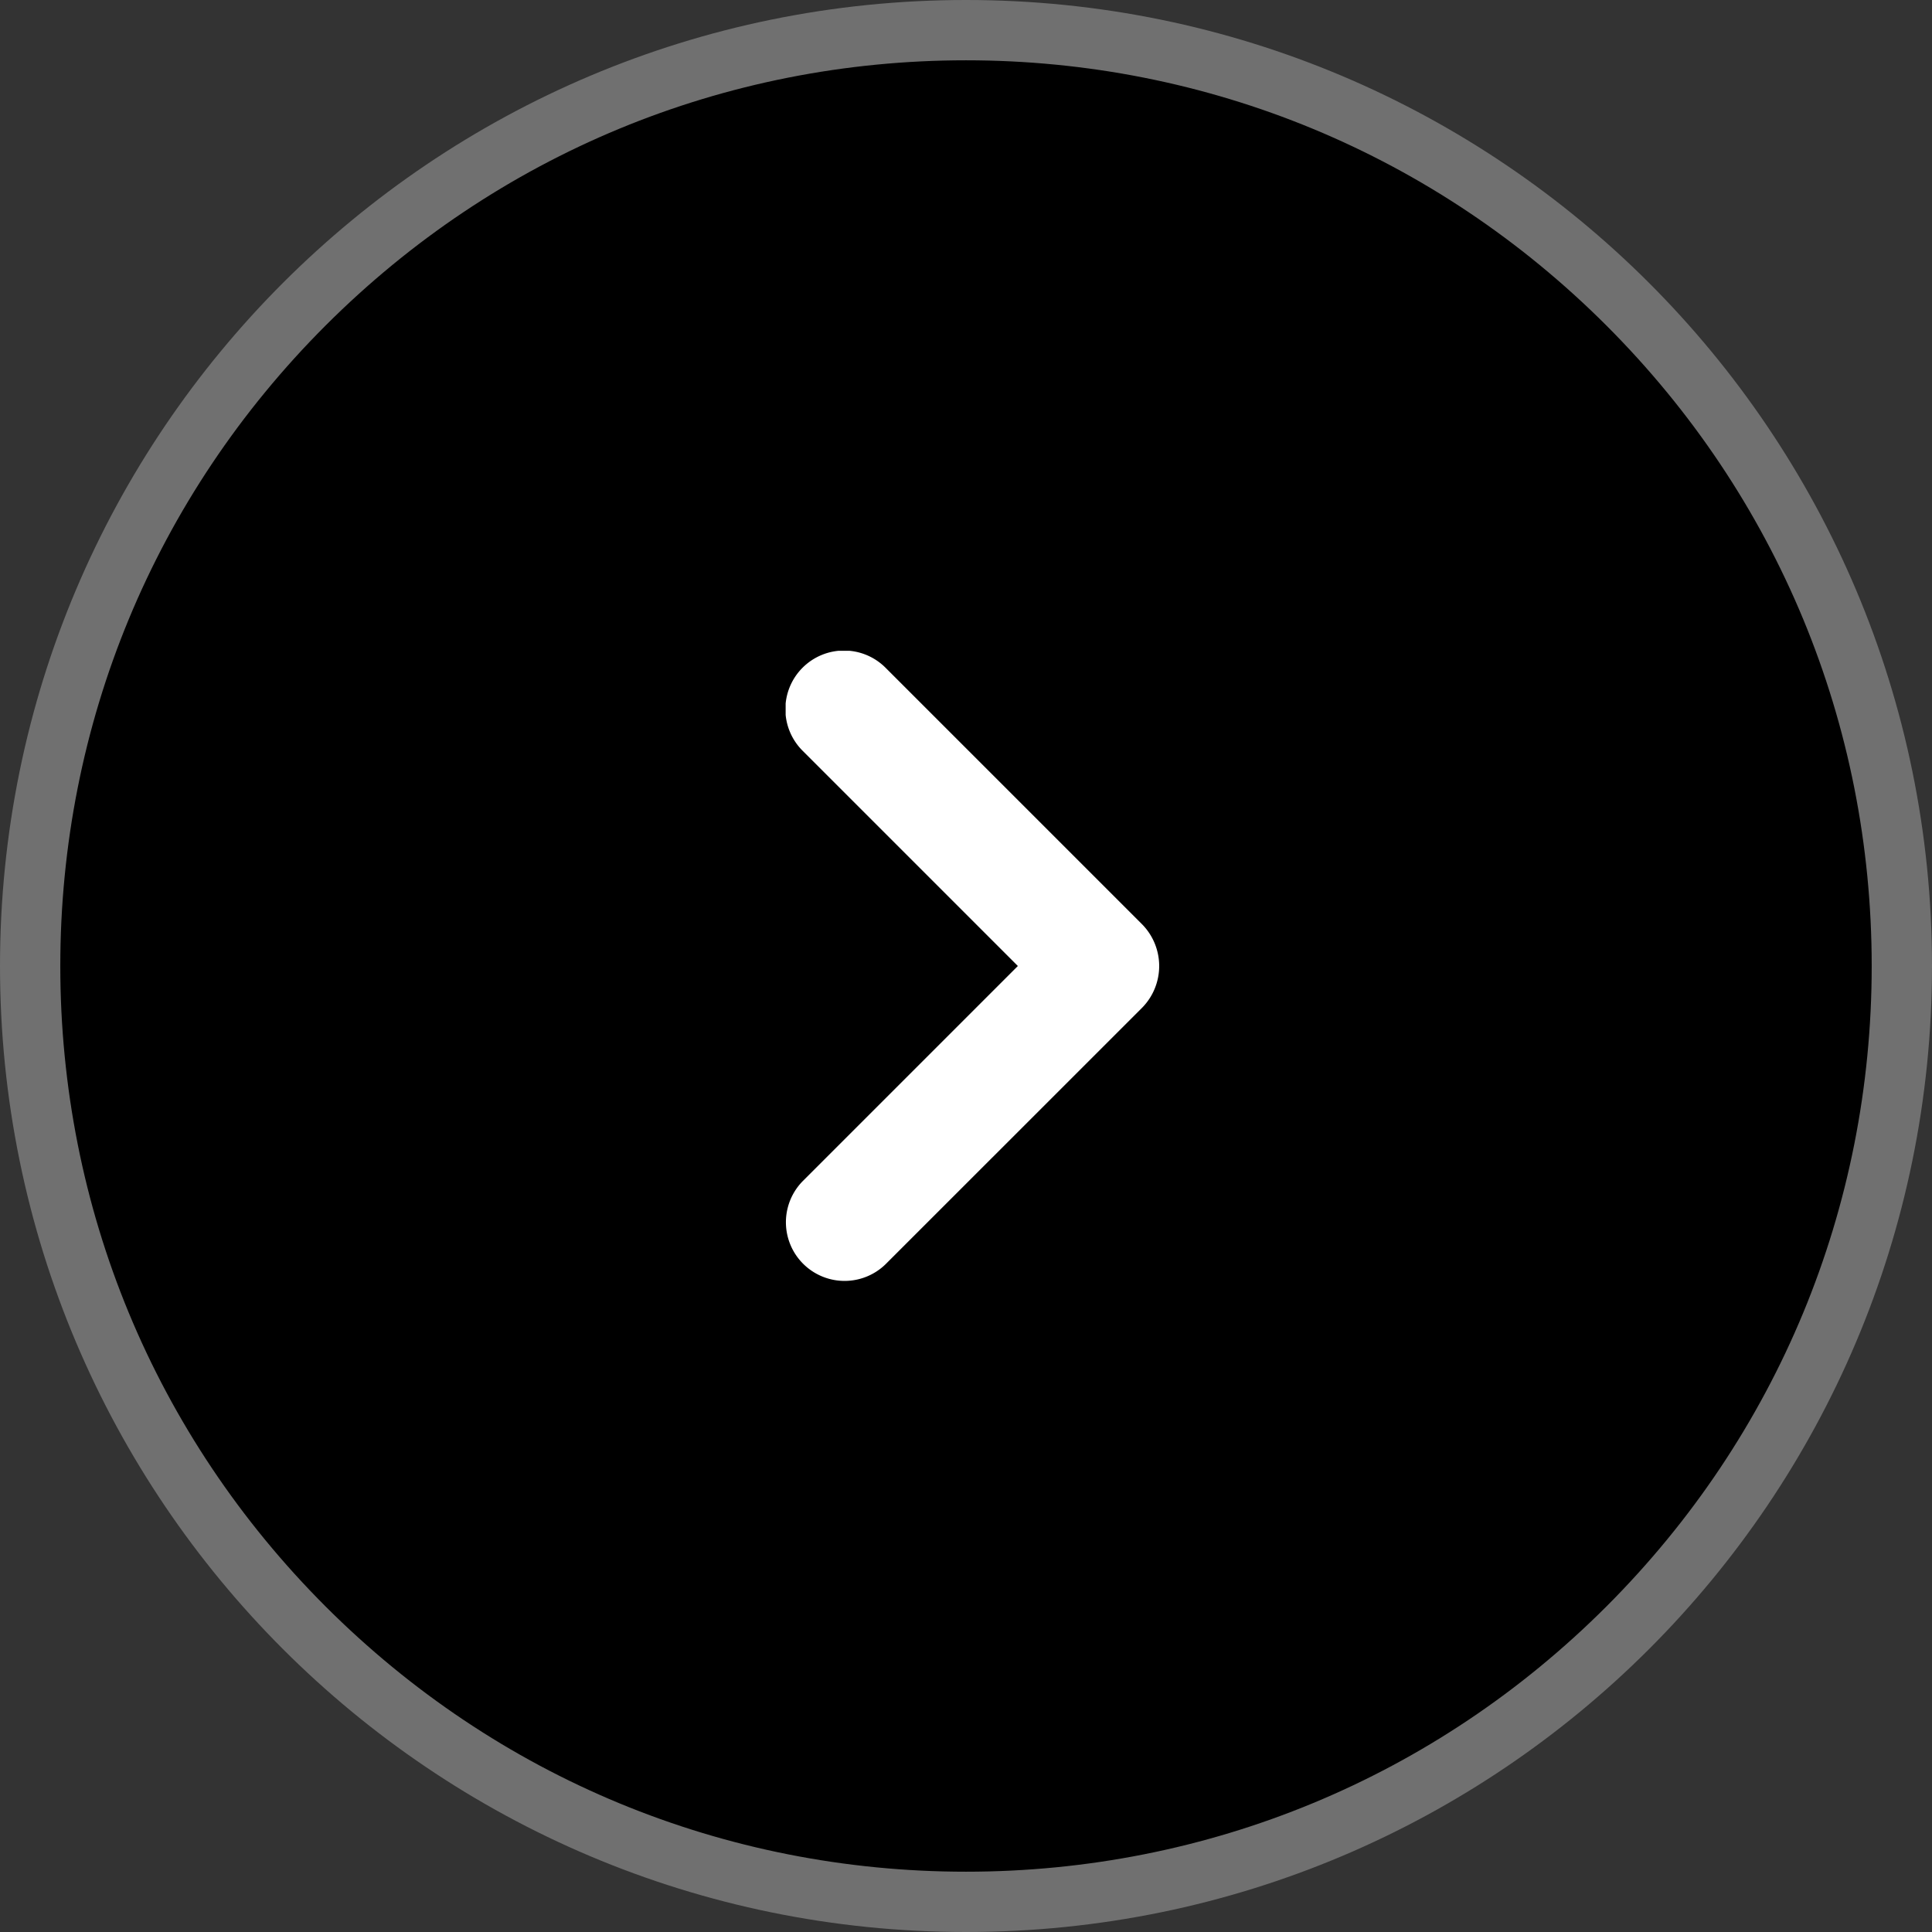<svg id="Grupo_1019" data-name="Grupo 1019" xmlns="http://www.w3.org/2000/svg" xmlns:xlink="http://www.w3.org/1999/xlink" width="32.04" height="32.04" viewBox="0 0 32.04 32.04">
  <rect x="0" y="0" width="32.04" height="32.04" fill="#333333" stroke="none"/>
  <defs>
    <clipPath id="clip-path">
      <rect id="Rectángulo_473" data-name="Rectángulo 473" width="6.195" height="10.455" fill="#fff"/>
    </clipPath>
  </defs>
  <g id="Trazado_330" data-name="Trazado 330">
    <path d="M 16.02 31.54 C 11.874 31.54 7.977 29.926 5.046 26.994 C 2.114 24.063 0.5 20.166 0.5 16.02 C 0.5 11.874 2.114 7.977 5.046 5.046 C 7.977 2.114 11.874 0.5 16.02 0.5 C 20.166 0.5 24.063 2.114 26.994 5.046 C 29.926 7.977 31.54 11.874 31.54 16.02 C 31.54 20.166 29.926 24.063 26.994 26.994 C 24.063 29.926 20.166 31.54 16.02 31.54 Z" stroke="none"/>
    <path d="M 16.02 1 C 12.008 1 8.236 2.562 5.399 5.399 C 2.562 8.236 1 12.008 1 16.02 C 1 20.032 2.562 23.804 5.399 26.641 C 8.236 29.478 12.008 31.04 16.02 31.04 C 20.032 31.04 23.804 29.478 26.641 26.641 C 29.478 23.804 31.04 20.032 31.04 16.02 C 31.04 12.008 29.478 8.236 26.641 5.399 C 23.804 2.562 20.032 1 16.02 1 M 16.02 0 C 24.868 0 32.04 7.172 32.04 16.02 C 32.04 24.868 24.868 32.04 16.02 32.04 C 7.172 32.04 0 24.868 0 16.02 C 0 7.172 7.172 0 16.02 0 Z" stroke="none" fill="#707070"/>
  </g>
  <g id="FLECHA" transform="translate(13.029 10.793)" clip-path="url(#clip-path)">
    <path id="Trazado_236" data-name="Trazado 236" d="M5.91,4.534,1.661.285A.973.973,0,1,0,.285,1.661L3.851,5.227.285,8.793a.973.973,0,0,0,1.376,1.376L5.91,5.921a.987.987,0,0,0,0-1.387" transform="translate(0 0)" fill="#fff"/>
  </g>
</svg>
